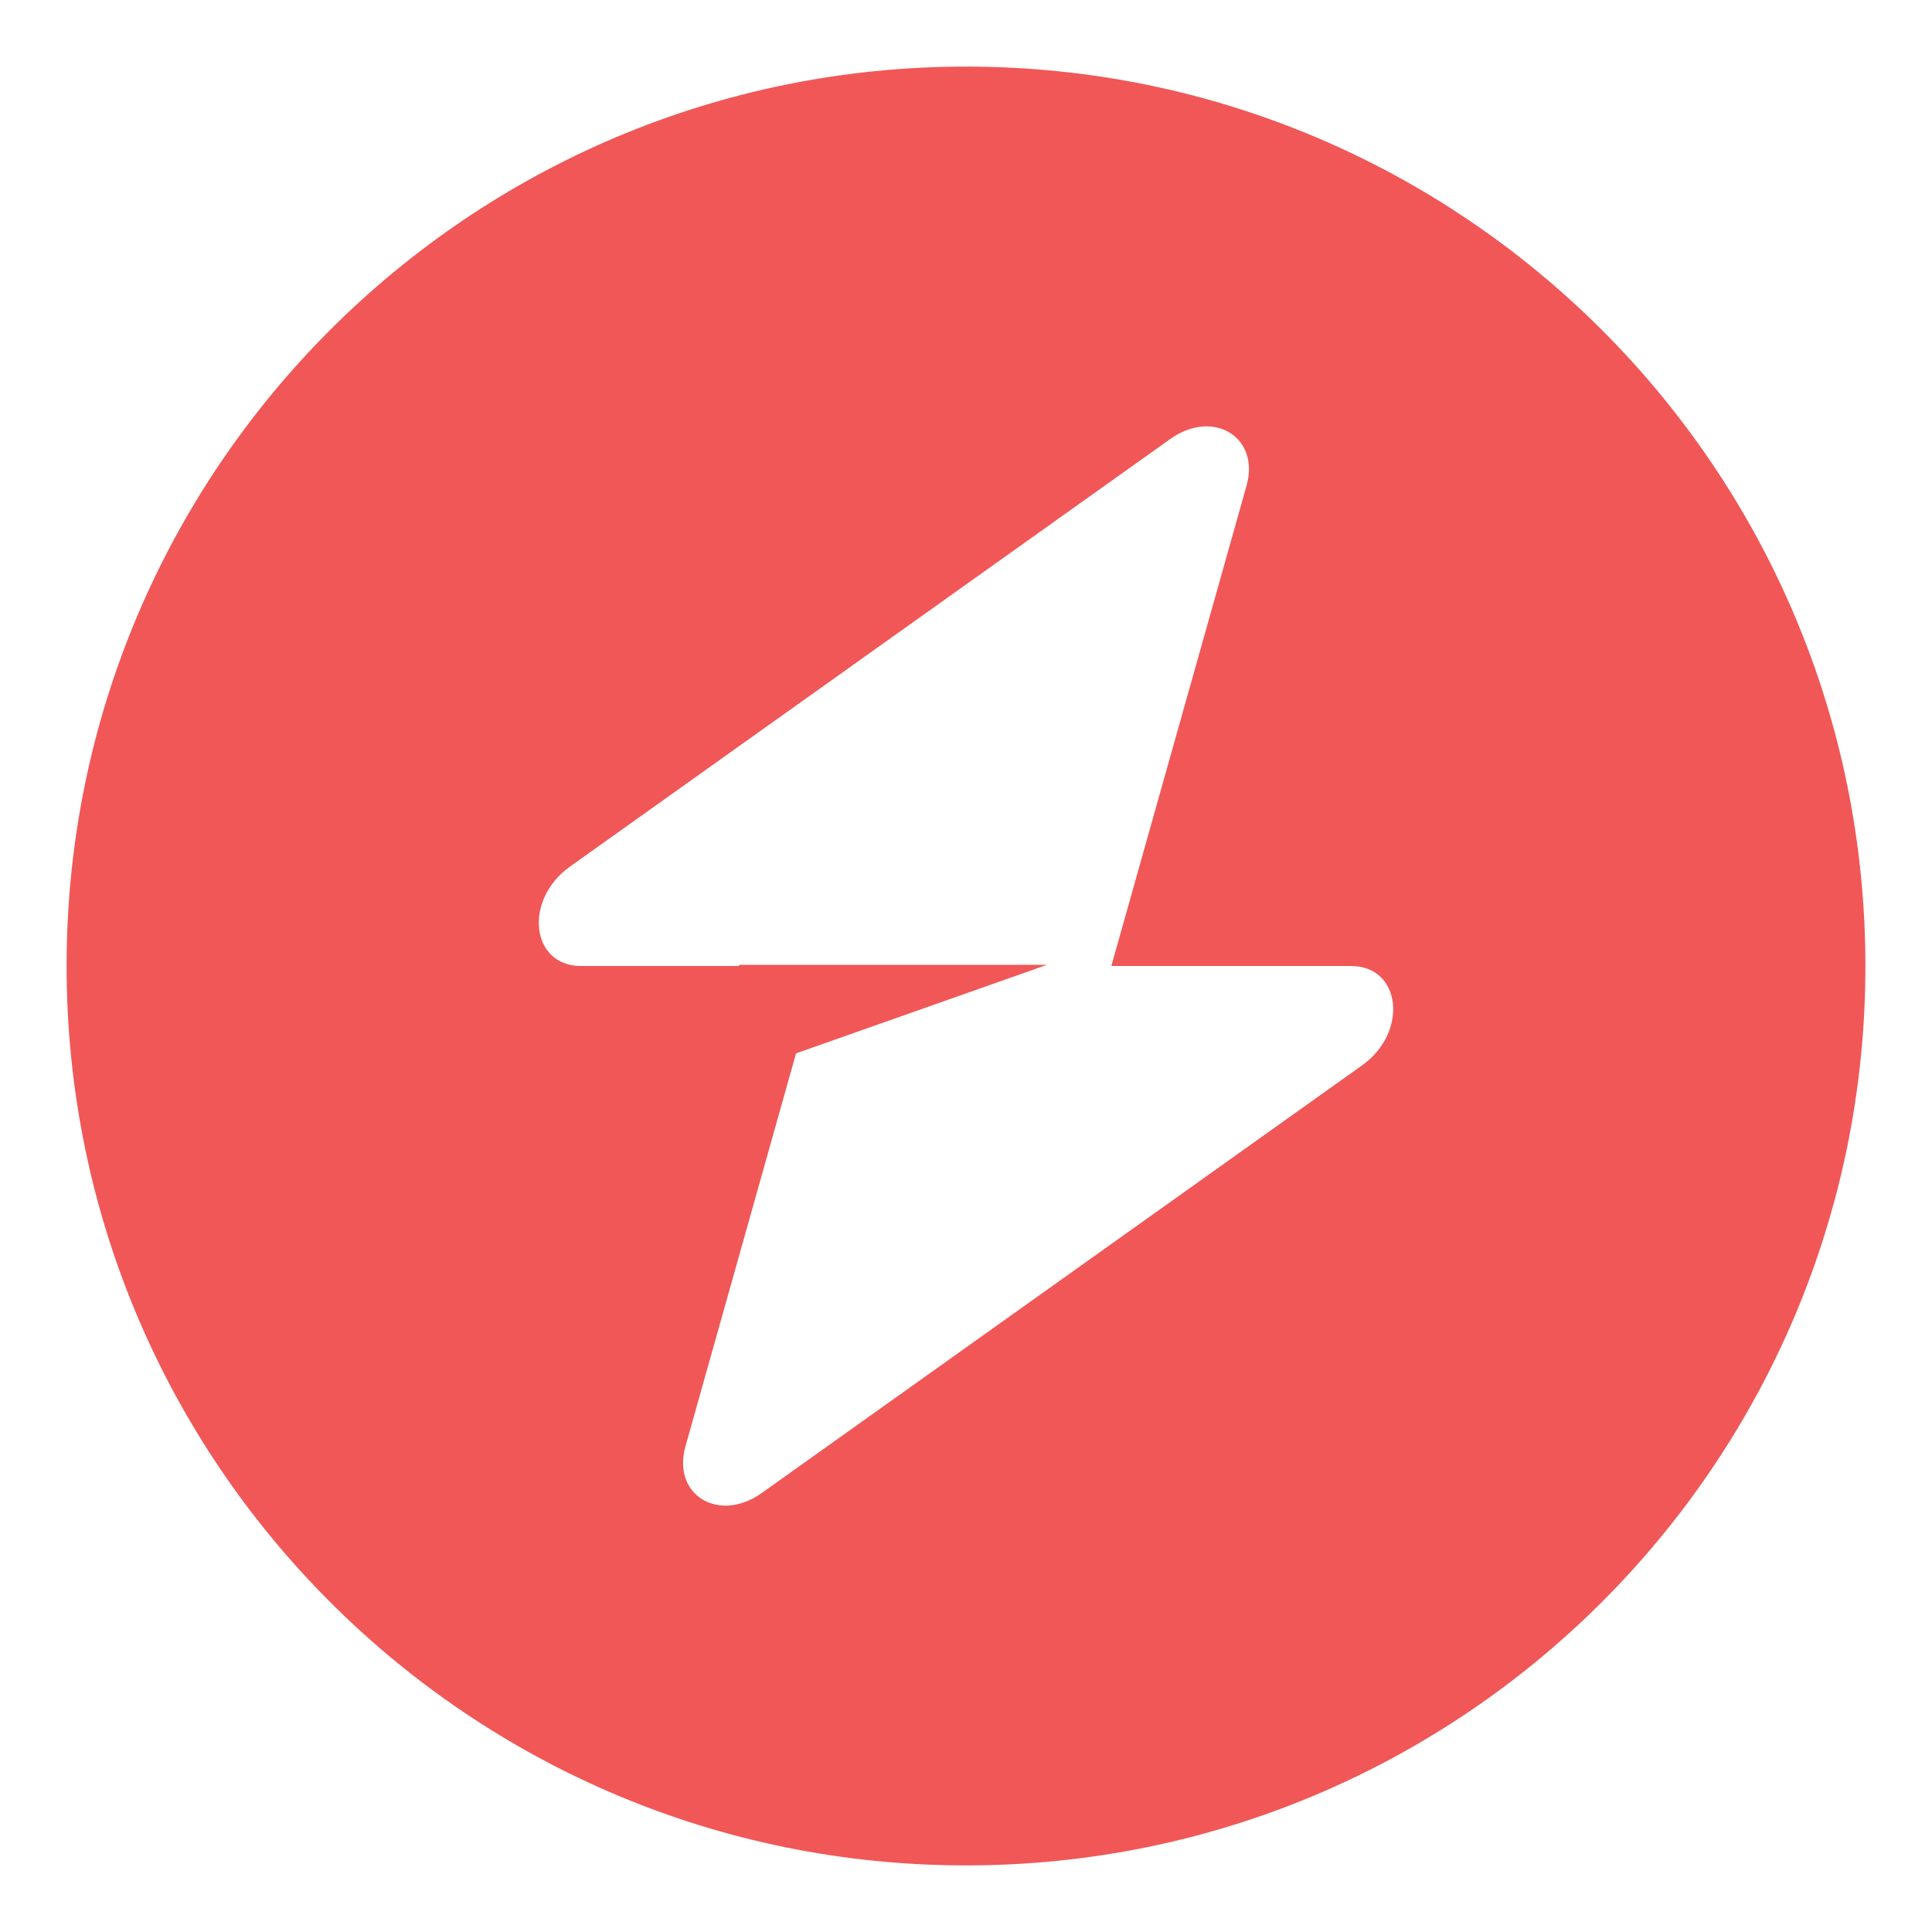 <svg width="32" height="32" viewBox="0 0 32 32" fill="none" xmlns="http://www.w3.org/2000/svg">
<path fill-rule="evenodd" clip-rule="evenodd" d="M16 30.897C24.227 30.897 30.897 24.227 30.897 16C30.897 7.773 24.227 1.103 16 1.103C7.773 1.103 1.103 7.773 1.103 16C1.103 24.227 7.773 30.897 16 30.897ZM20.647 8.043C20.873 7.239 20.094 6.764 19.382 7.272L9.44 14.354C8.668 14.904 8.79 16 9.623 16H12.241V15.98H17.343L13.185 17.447L11.353 23.957C11.127 24.761 11.906 25.236 12.618 24.728L22.56 17.646C23.332 17.096 23.21 16 22.377 16H18.407L20.647 8.043Z" fill="#F15757"/>
</svg>
